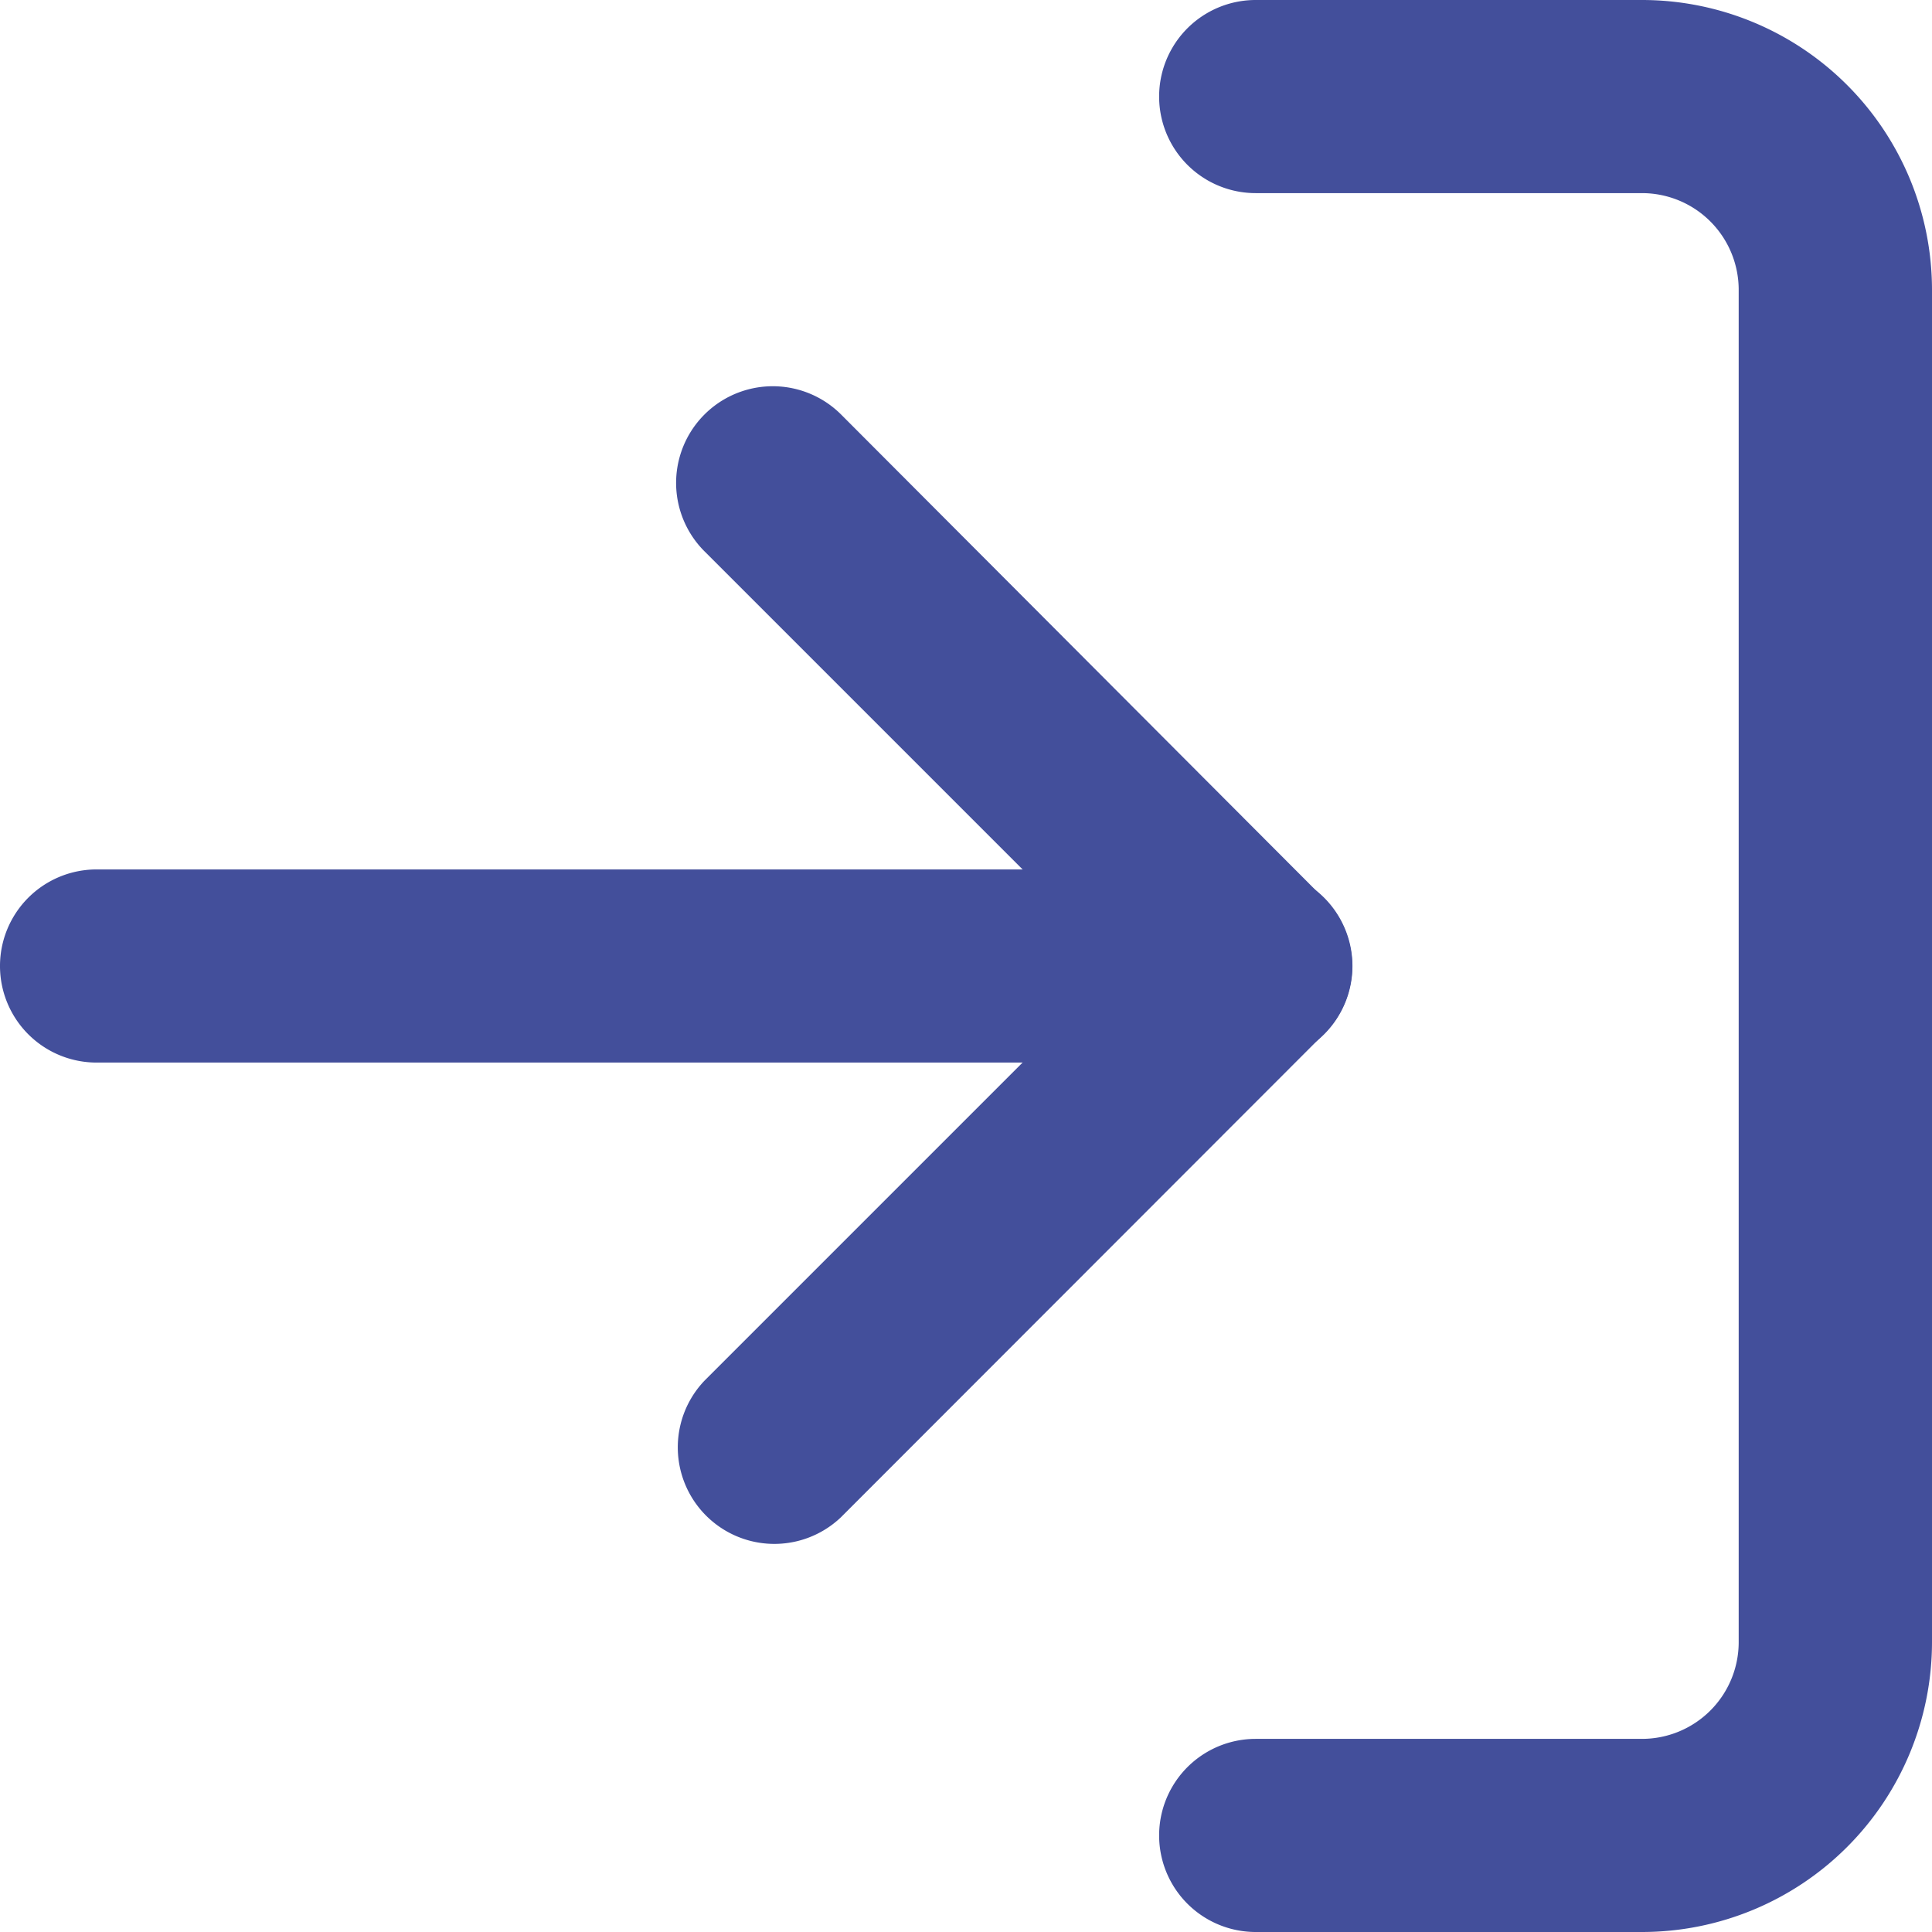 <svg xmlns="http://www.w3.org/2000/svg" width="10.444" height="10.444" viewBox="0 0 10.444 10.444">
  <g id="Icon_feather-download" data-name="Icon feather-download" transform="translate(0 10.444) rotate(-90)">
    <path id="Path_74482" data-name="Path 74482" d="M8.877,4.178H1.567A1.568,1.568,0,0,1,0,2.611V.522a.522.522,0,0,1,1.044,0V2.611a.523.523,0,0,0,.522.522H8.877A.523.523,0,0,0,9.4,2.611V.522a.522.522,0,1,1,1.044,0V2.611A1.568,1.568,0,0,1,8.877,4.178Z" transform="translate(0 6.266)" fill="#434f9b"/>
    <path id="Path_74483" data-name="Path 74483" d="M3.133,3.655A.521.521,0,0,1,2.764,3.5L.153.891A.522.522,0,0,1,.891.153L3.133,2.395,5.375.153a.522.522,0,0,1,.739.739L3.5,3.5A.521.521,0,0,1,3.133,3.655Z" transform="translate(2.089 3.655)" fill="#434f9b"/>
    <path id="Path_74484" data-name="Path 74484" d="M.522,7.311A.522.522,0,0,1,0,6.789V.522a.522.522,0,0,1,1.044,0V6.789A.522.522,0,0,1,.522,7.311Z" transform="translate(4.7)" fill="#434f9b"/>
  </g>
</svg>
